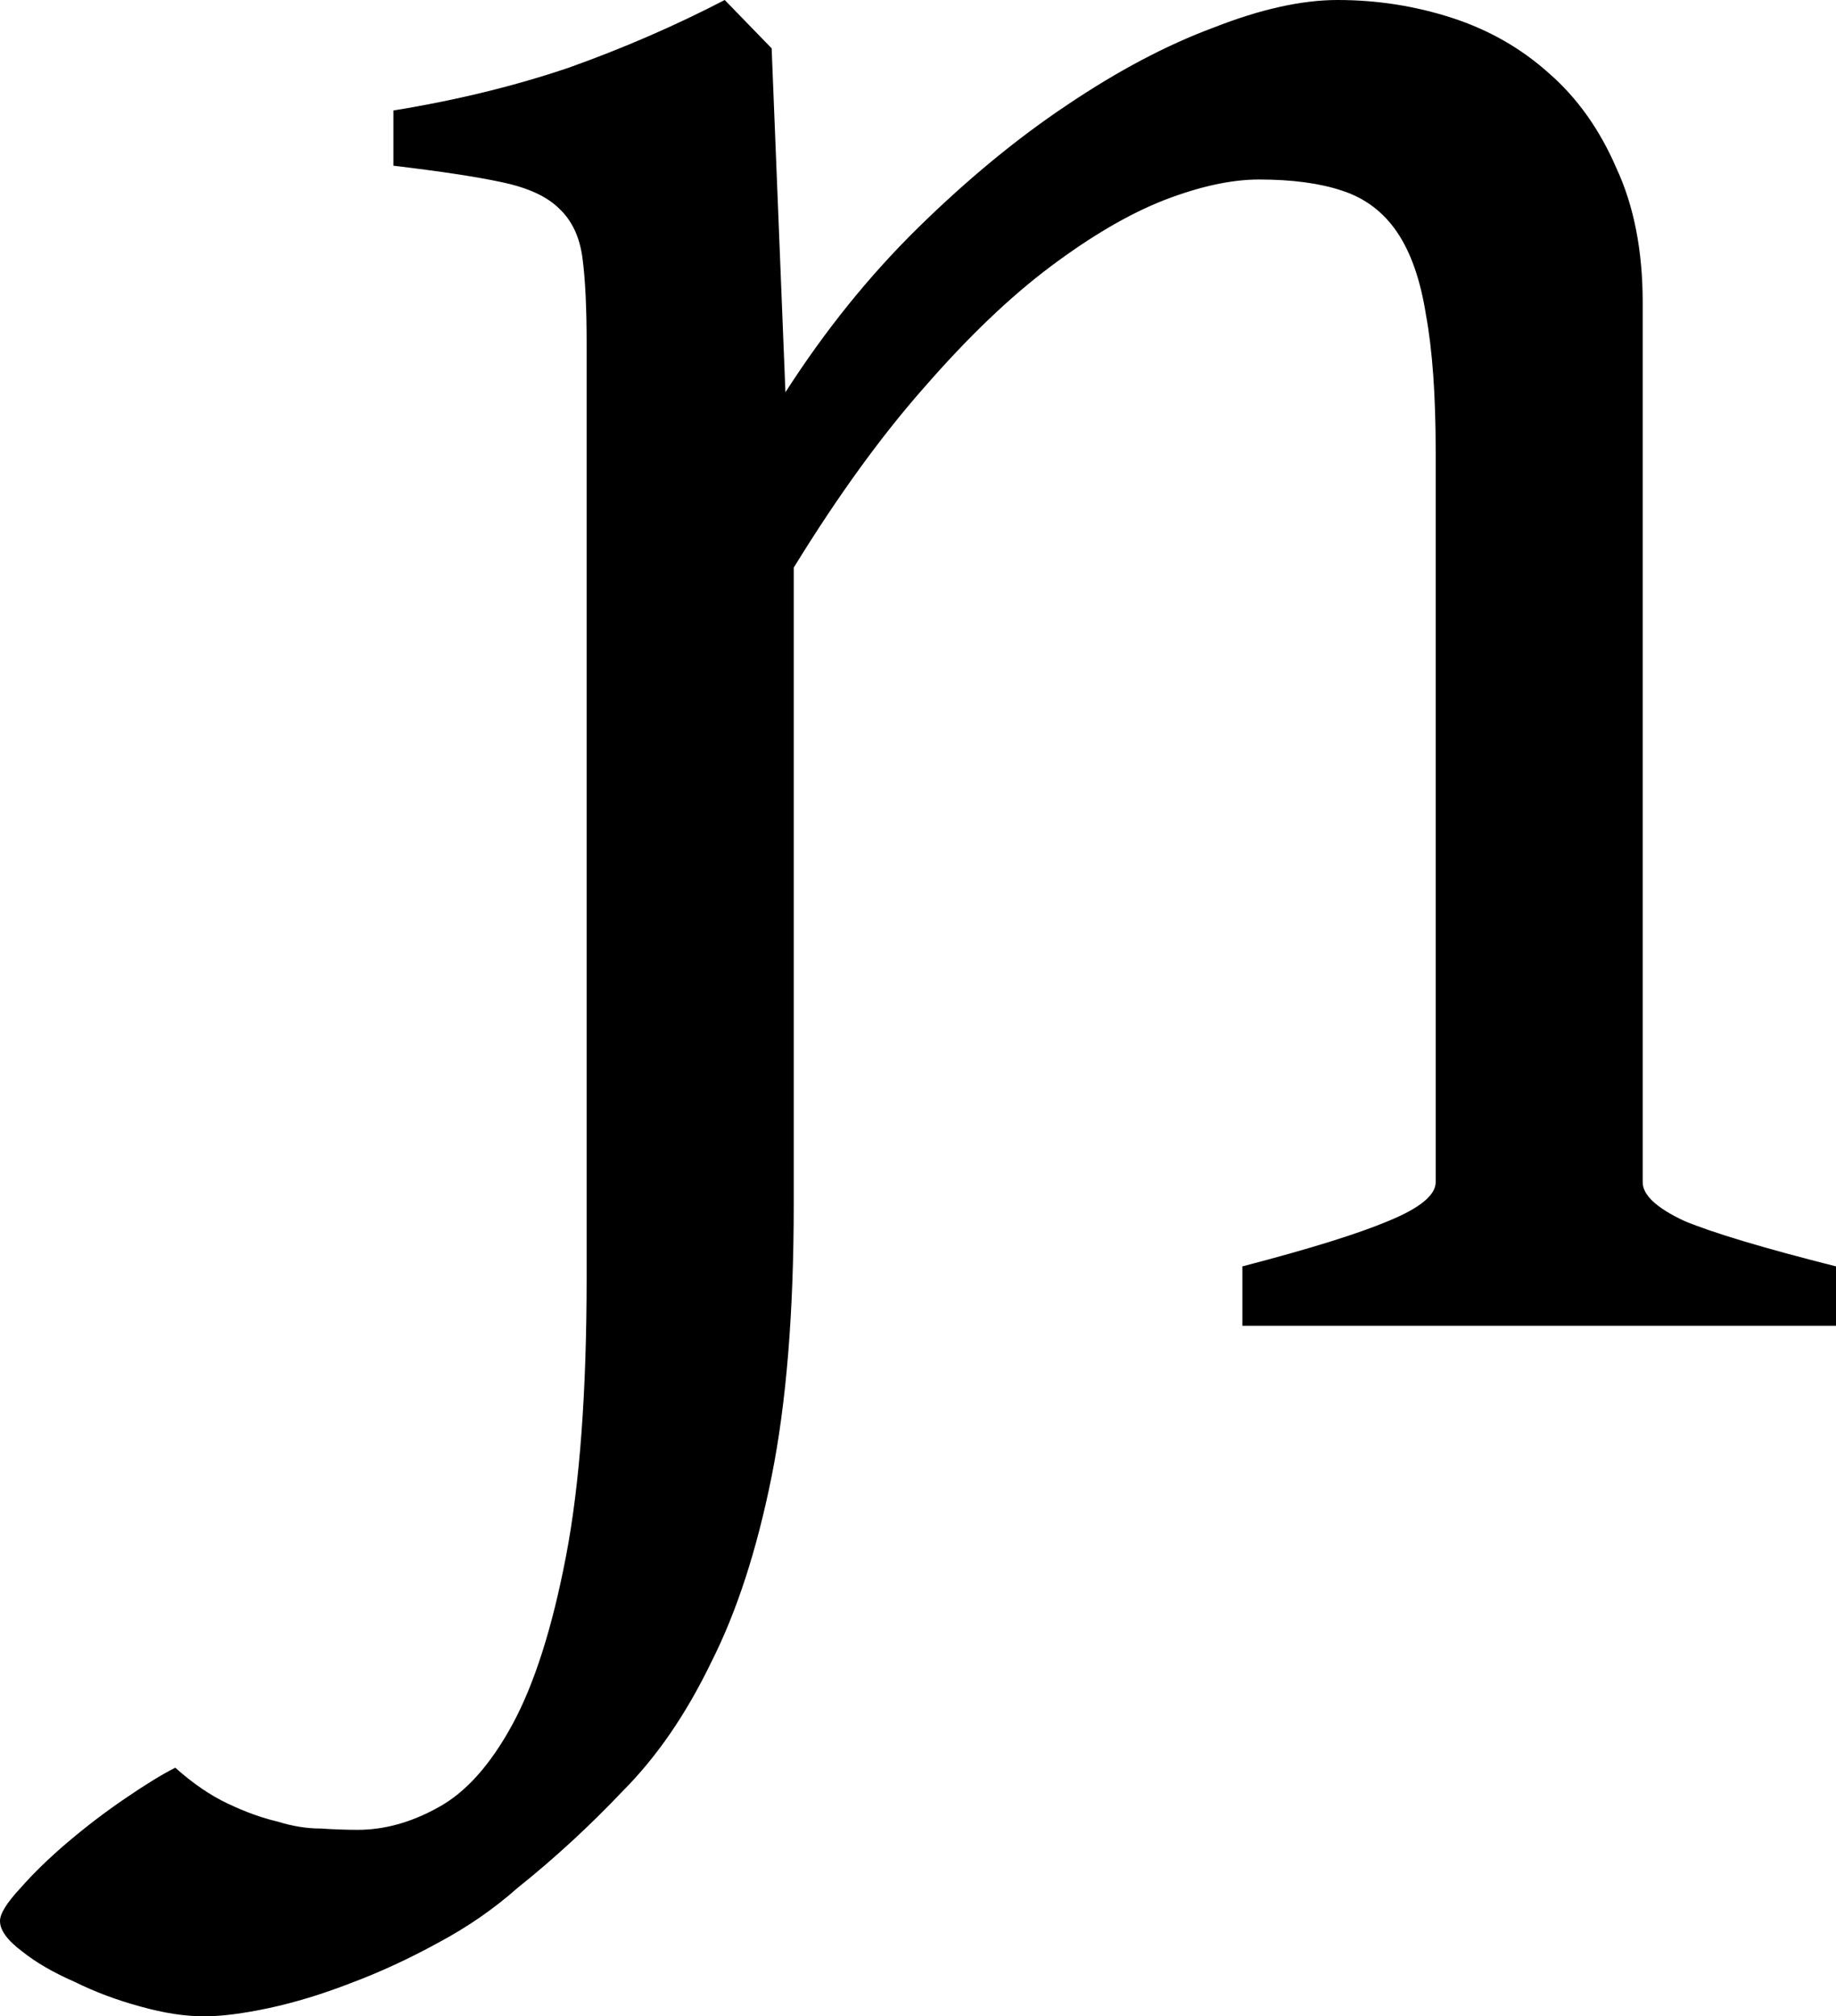 <?xml version="1.0" encoding="UTF-8" standalone="no"?>
<!-- Created with Inkscape (http://www.inkscape.org/) -->
<svg
   xmlns:dc="http://purl.org/dc/elements/1.1/"
   xmlns:cc="http://web.resource.org/cc/"
   xmlns:rdf="http://www.w3.org/1999/02/22-rdf-syntax-ns#"
   xmlns:svg="http://www.w3.org/2000/svg"
   xmlns="http://www.w3.org/2000/svg"
   xmlns:sodipodi="http://sodipodi.sourceforge.net/DTD/sodipodi-0.dtd"
   xmlns:inkscape="http://www.inkscape.org/namespaces/inkscape"
   width="20.781"
   height="22.812"
   id="svg2"
   inkscape:label="Pozadí"
   sodipodi:version="0.32"
   inkscape:version="0.44"
   sodipodi:docbase="C:\Documents and Settings\Zirland\Plocha"
   sodipodi:docname="IPA 118.svg"
   version="1.0">
  <defs
     id="defs3" />
  <sodipodi:namedview
     id="base"
     pagecolor="#ffffff"
     bordercolor="#666666"
     borderopacity="1.0"
     inkscape:pageopacity="0.0"
     inkscape:pageshadow="2"
     inkscape:zoom="1.4142136"
     inkscape:cx="344.40661"
     inkscape:cy="1042.9331"
     inkscape:document-units="px"
     inkscape:current-layer="layer1"
     showguides="true"
     inkscape:guide-bbox="true"
     inkscape:window-width="1280"
     inkscape:window-height="744"
     inkscape:window-x="-4"
     inkscape:window-y="-4" />
  <g
     inkscape:label="Vrstva 1"
     inkscape:groupmode="layer"
     id="layer1"
     transform="translate(-314.512,-27.868)">
    <path
       style="font-size:32px;font-style:normal;font-variant:normal;font-weight:normal;font-stretch:normal;text-align:start;line-height:125%;writing-mode:lr-tb;text-anchor:start;fill:black;fill-opacity:1;stroke:none;stroke-width:1px;stroke-linecap:butt;stroke-linejoin:miter;stroke-opacity:1;font-family:GentiumAlt"
       d="M 328.574,42.868 L 328.574,42.196 C 329.335,41.998 329.887,41.826 330.23,41.681 C 330.585,41.535 330.762,41.389 330.762,41.243 L 330.762,32.977 C 330.762,32.342 330.725,31.826 330.652,31.431 C 330.59,31.035 330.48,30.722 330.324,30.493 C 330.168,30.264 329.96,30.108 329.699,30.024 C 329.449,29.941 329.137,29.899 328.762,29.899 C 328.449,29.899 328.09,29.977 327.684,30.134 C 327.288,30.29 326.861,30.54 326.402,30.884 C 325.944,31.227 325.47,31.681 324.98,32.243 C 324.491,32.795 323.996,33.477 323.496,34.29 L 323.496,41.493 C 323.496,42.712 323.413,43.738 323.246,44.571 C 323.079,45.404 322.85,46.108 322.559,46.681 C 322.277,47.264 321.944,47.748 321.559,48.134 C 321.184,48.529 320.788,48.894 320.371,49.227 C 320.1,49.467 319.798,49.675 319.465,49.852 C 319.142,50.029 318.814,50.181 318.48,50.306 C 318.158,50.431 317.85,50.524 317.559,50.587 C 317.267,50.649 317.022,50.681 316.824,50.681 C 316.605,50.681 316.366,50.644 316.105,50.571 C 315.835,50.498 315.585,50.404 315.355,50.29 C 315.116,50.186 314.918,50.071 314.762,49.946 C 314.595,49.821 314.512,49.707 314.512,49.602 C 314.512,49.519 314.59,49.394 314.746,49.227 C 314.892,49.061 315.069,48.889 315.277,48.712 C 315.486,48.535 315.704,48.368 315.934,48.212 C 316.163,48.056 316.35,47.941 316.496,47.868 C 316.694,48.045 316.892,48.181 317.09,48.274 C 317.288,48.368 317.475,48.436 317.652,48.477 C 317.819,48.529 317.98,48.556 318.137,48.556 C 318.293,48.566 318.434,48.571 318.559,48.571 C 318.861,48.571 319.163,48.488 319.465,48.321 C 319.777,48.154 320.059,47.842 320.309,47.384 C 320.559,46.925 320.762,46.29 320.918,45.477 C 321.074,44.665 321.152,43.613 321.152,42.321 L 321.152,31.759 C 321.152,31.352 321.137,31.03 321.105,30.79 C 321.074,30.55 320.986,30.363 320.84,30.227 C 320.704,30.092 320.491,29.993 320.199,29.931 C 319.908,29.868 319.496,29.806 318.965,29.743 L 318.965,29.118 C 319.673,29.003 320.335,28.842 320.949,28.634 C 321.564,28.415 322.152,28.16 322.715,27.868 L 323.246,28.415 L 323.402,32.306 C 323.85,31.608 324.35,30.988 324.902,30.446 C 325.465,29.894 326.027,29.431 326.59,29.056 C 327.163,28.67 327.715,28.378 328.246,28.181 C 328.777,27.972 329.246,27.868 329.652,27.868 C 330.1,27.868 330.533,27.936 330.949,28.071 C 331.366,28.207 331.73,28.415 332.043,28.696 C 332.366,28.977 332.621,29.337 332.809,29.774 C 333.007,30.201 333.105,30.707 333.105,31.29 L 333.105,41.243 C 333.105,41.389 333.262,41.535 333.574,41.681 C 333.897,41.816 334.47,41.988 335.293,42.196 L 335.293,42.868 L 328.574,42.868"
       id="text1349" />
    <path
       d=""
       id="flowRoot1789" />
  </g>
</svg>

